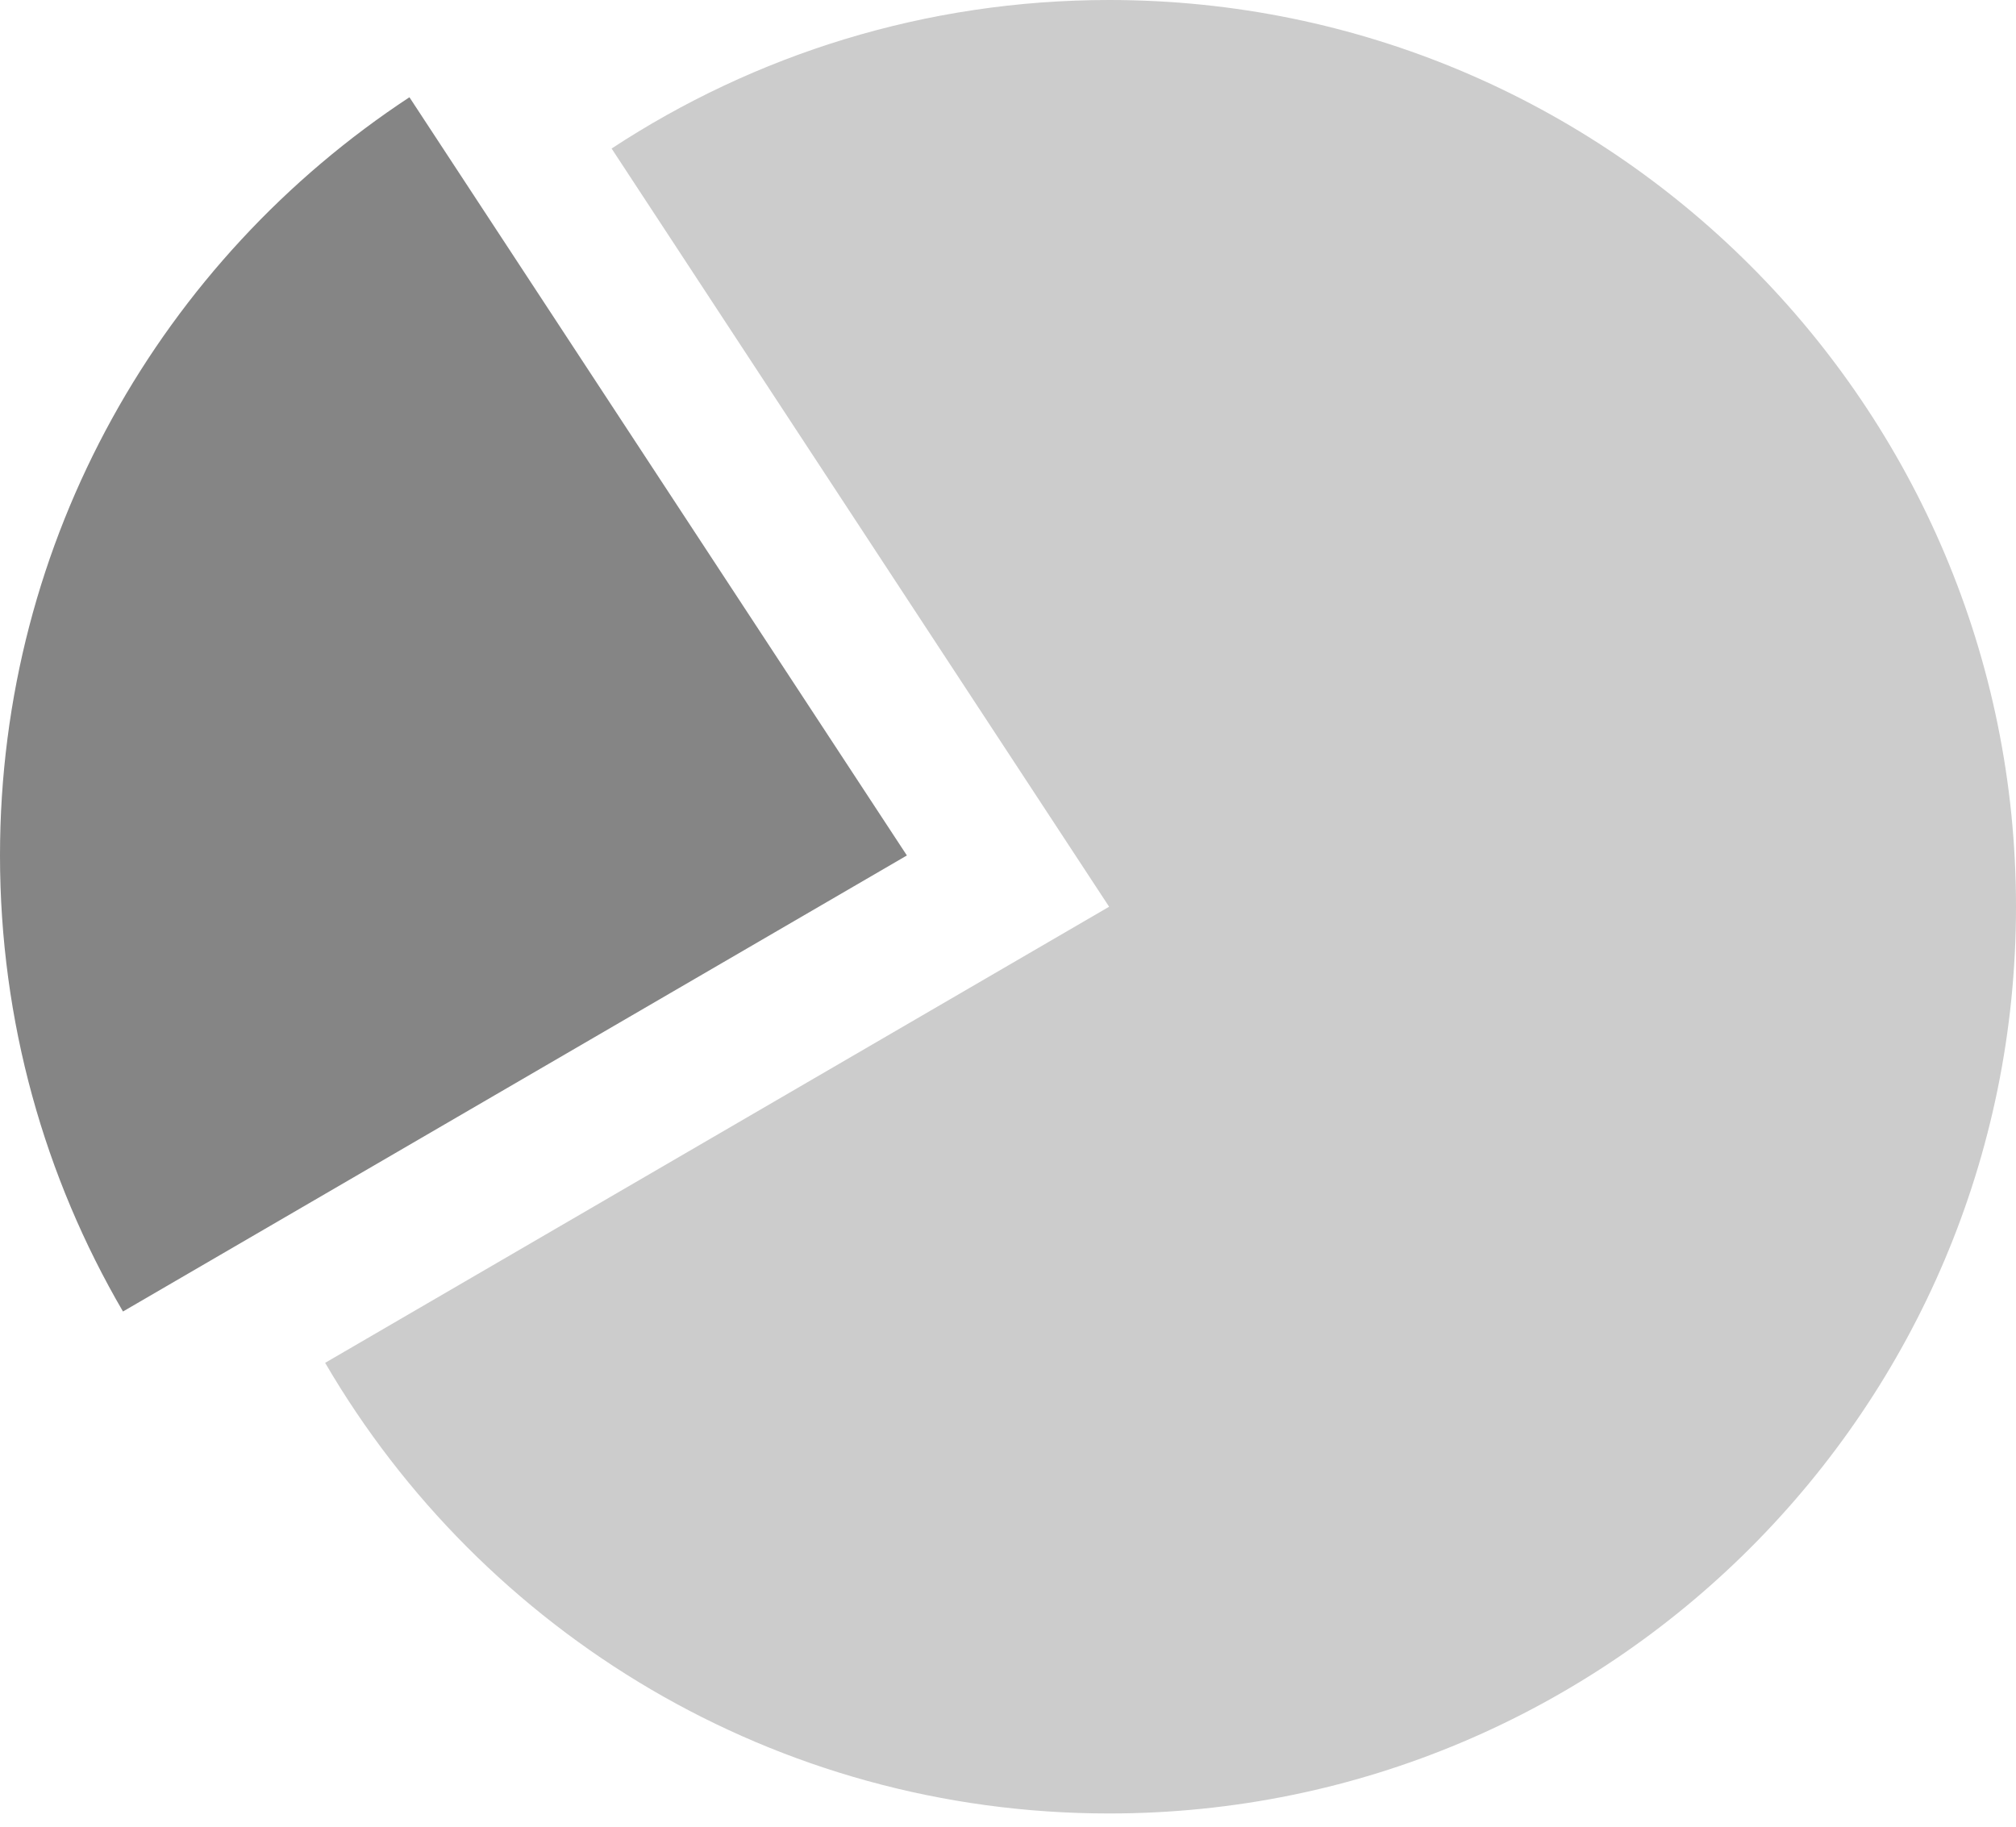 <svg width="32" height="29" viewBox="0 0 32 29" fill="black" xmlns="http://www.w3.org/2000/svg">
<path fill-rule="evenodd" clip-rule="evenodd" d="M17.605 -5.72205e-06C25.555 -5.72205e-06 32 6.445 32 14.395C32 22.346 25.555 28.79 17.605 28.79C12.294 28.79 7.656 25.914 5.161 21.636L17.605 14.395L9.708 2.358C11.976 0.868 14.689 -5.72205e-06 17.605 -5.72205e-06Z" fill="#CCCCCC"/>
<path fill-rule="evenodd" clip-rule="evenodd" d="M1.952 20.821C0.711 18.694 0 16.221 0 13.581C0 8.547 2.585 4.117 6.499 1.544L14.395 13.581L1.952 20.821Z" fill="#858585"/>
</svg>
